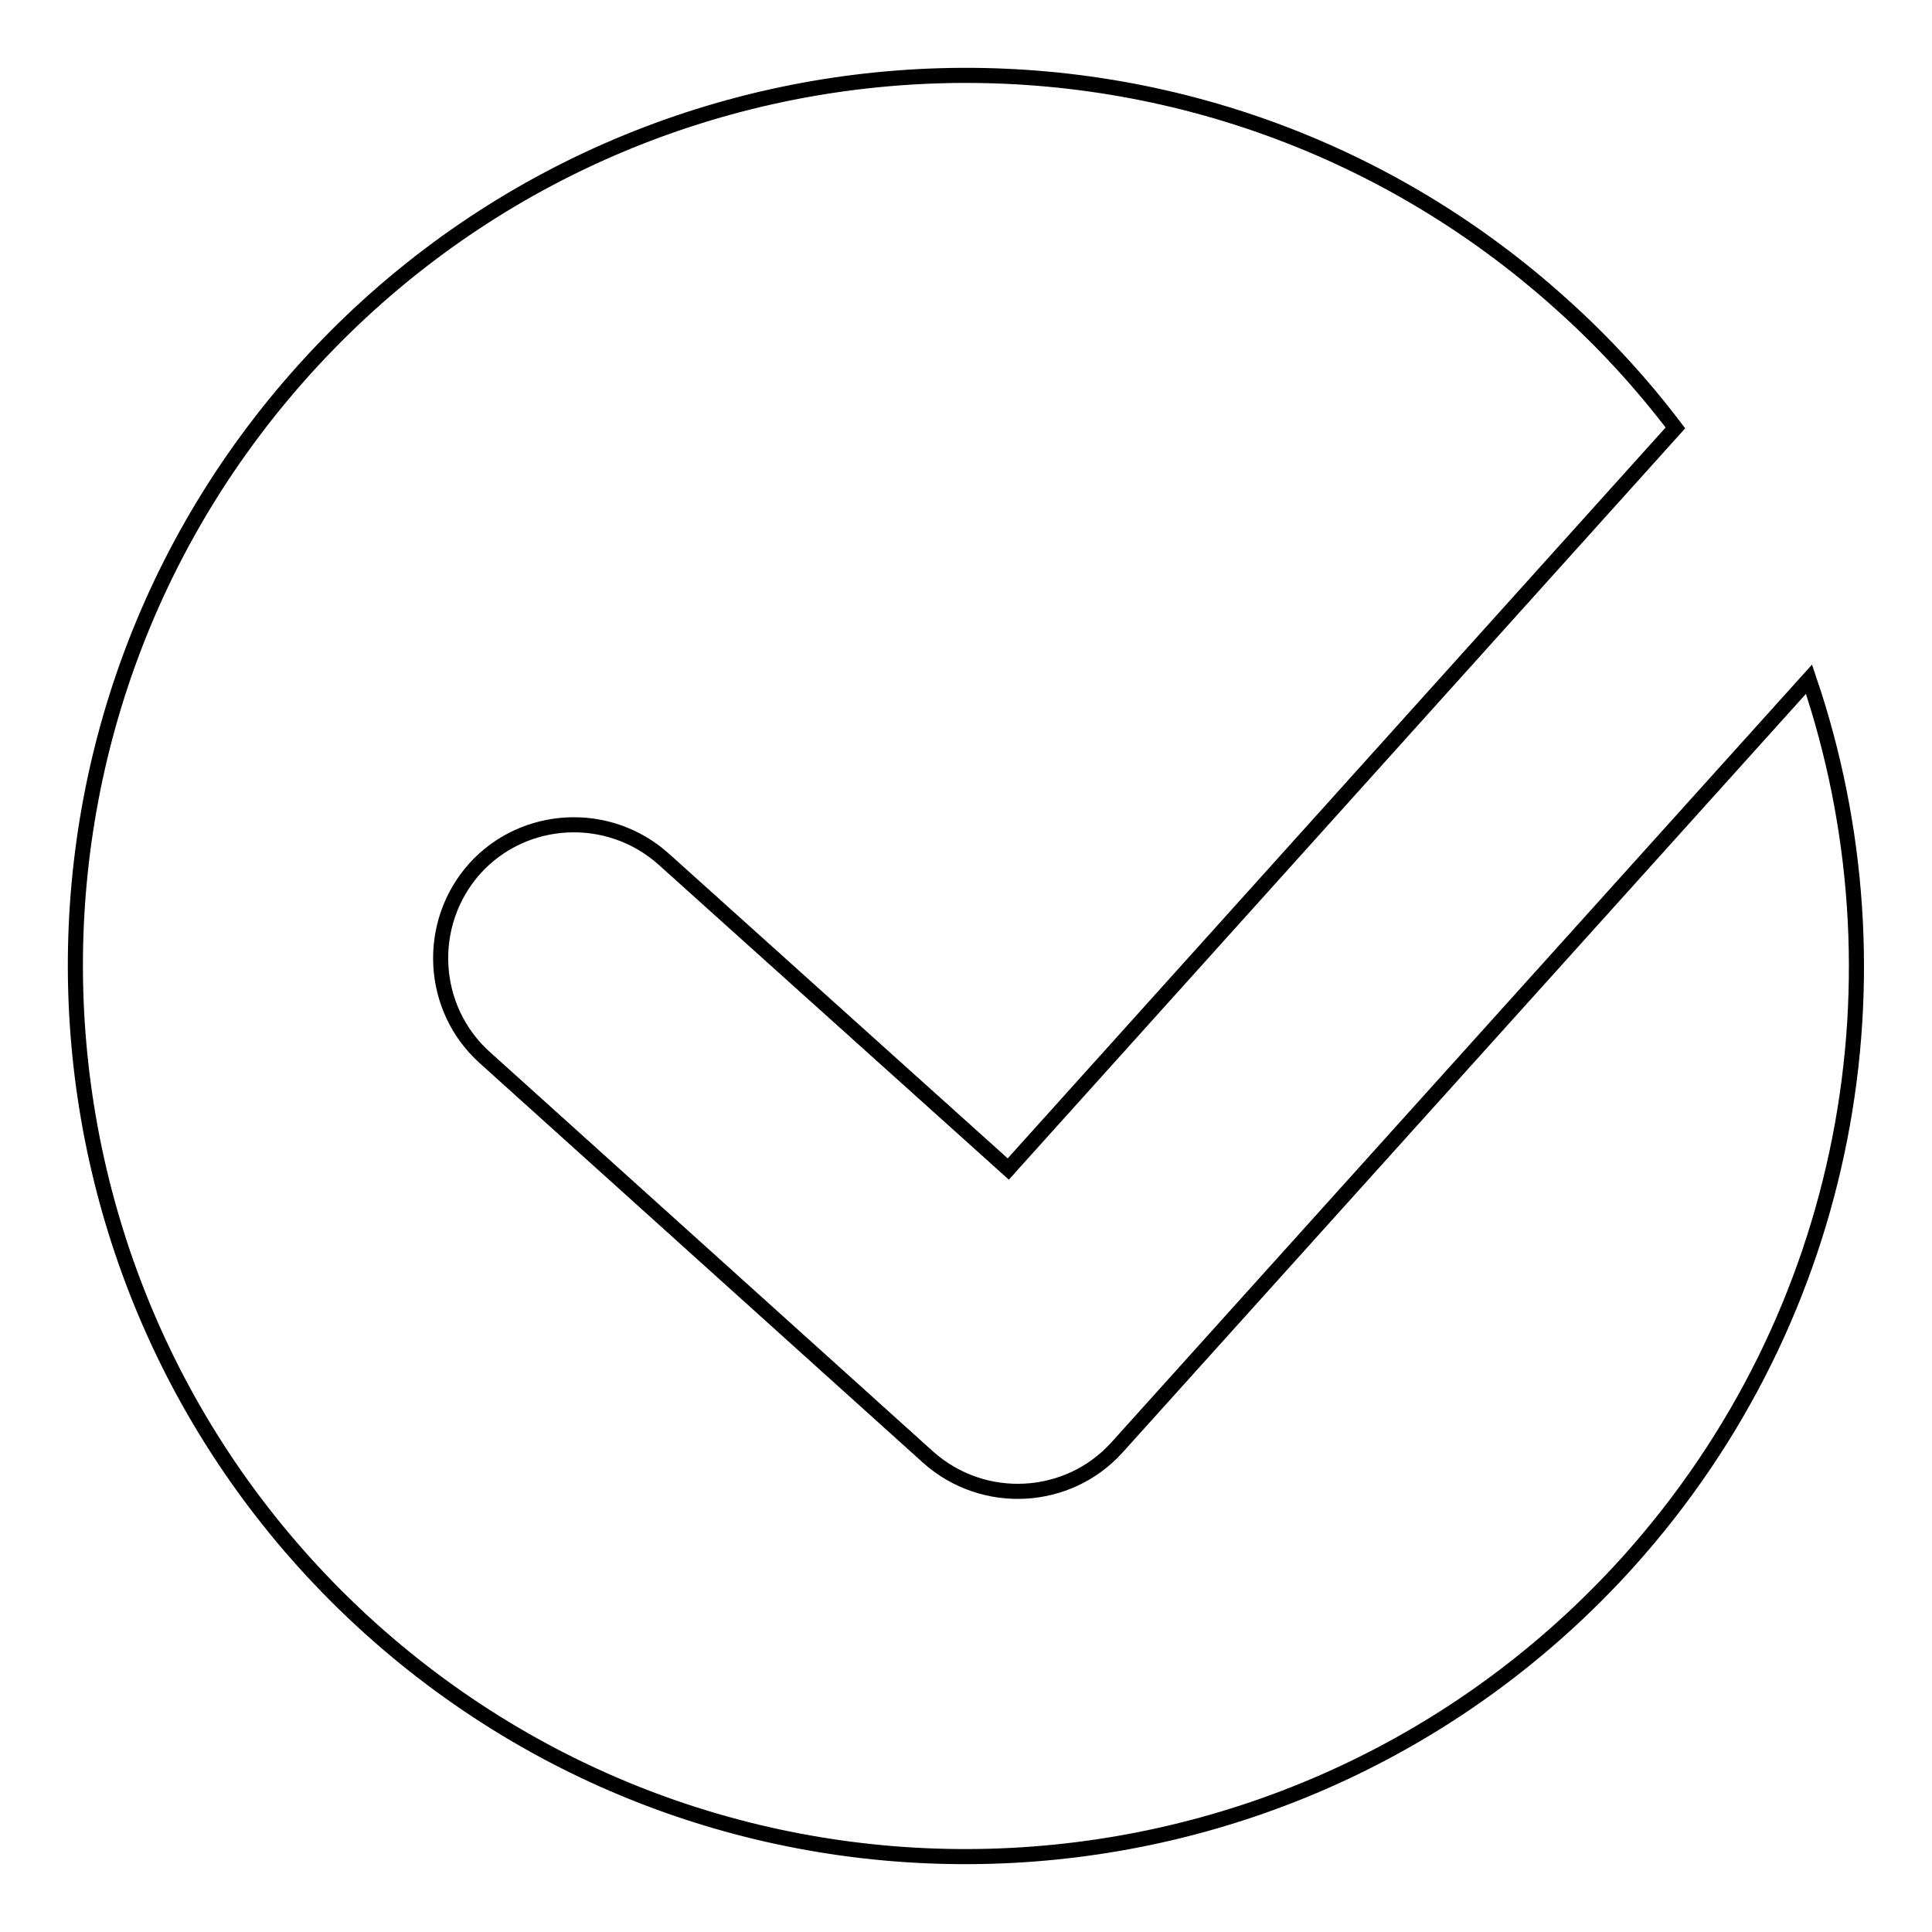 <?xml version="1.0" encoding="utf-8"?>
<!-- Svg Vector Icons : http://www.onlinewebfonts.com/icon -->
<!DOCTYPE svg PUBLIC "-//W3C//DTD SVG 1.1//EN" "http://www.w3.org/Graphics/SVG/1.1/DTD/svg11.dtd">
<svg version="1.1" xmlns="http://www.w3.org/2000/svg" xmlns:xlink="http://www.w3.org/1999/xlink" x="0px" y="0px" viewBox="0 0 256 256" enable-background="new 0 0 256 256" xml:space="preserve">
<g> <path stroke-width="2" fill-opacity="0" stroke="#000000"  d="M148,191.8c-6.5,7.2-17.7,7.8-25,1.3l-58.8-53c-7.2-6.5-7.8-17.7-1.3-25c6.5-7.2,17.7-7.8,25-1.3l45.7,41.1 L222,56.7c-4.4-5.8-9.4-11.3-15.1-16.4C158.5-3.3,83.9,0.6,40.3,49c-43.6,48.4-39.7,123,8.7,166.7c48.4,43.6,123,39.7,166.7-8.7 c29.6-32.9,37.3-77.9,24-117L148,191.8z"/></g>
</svg>
